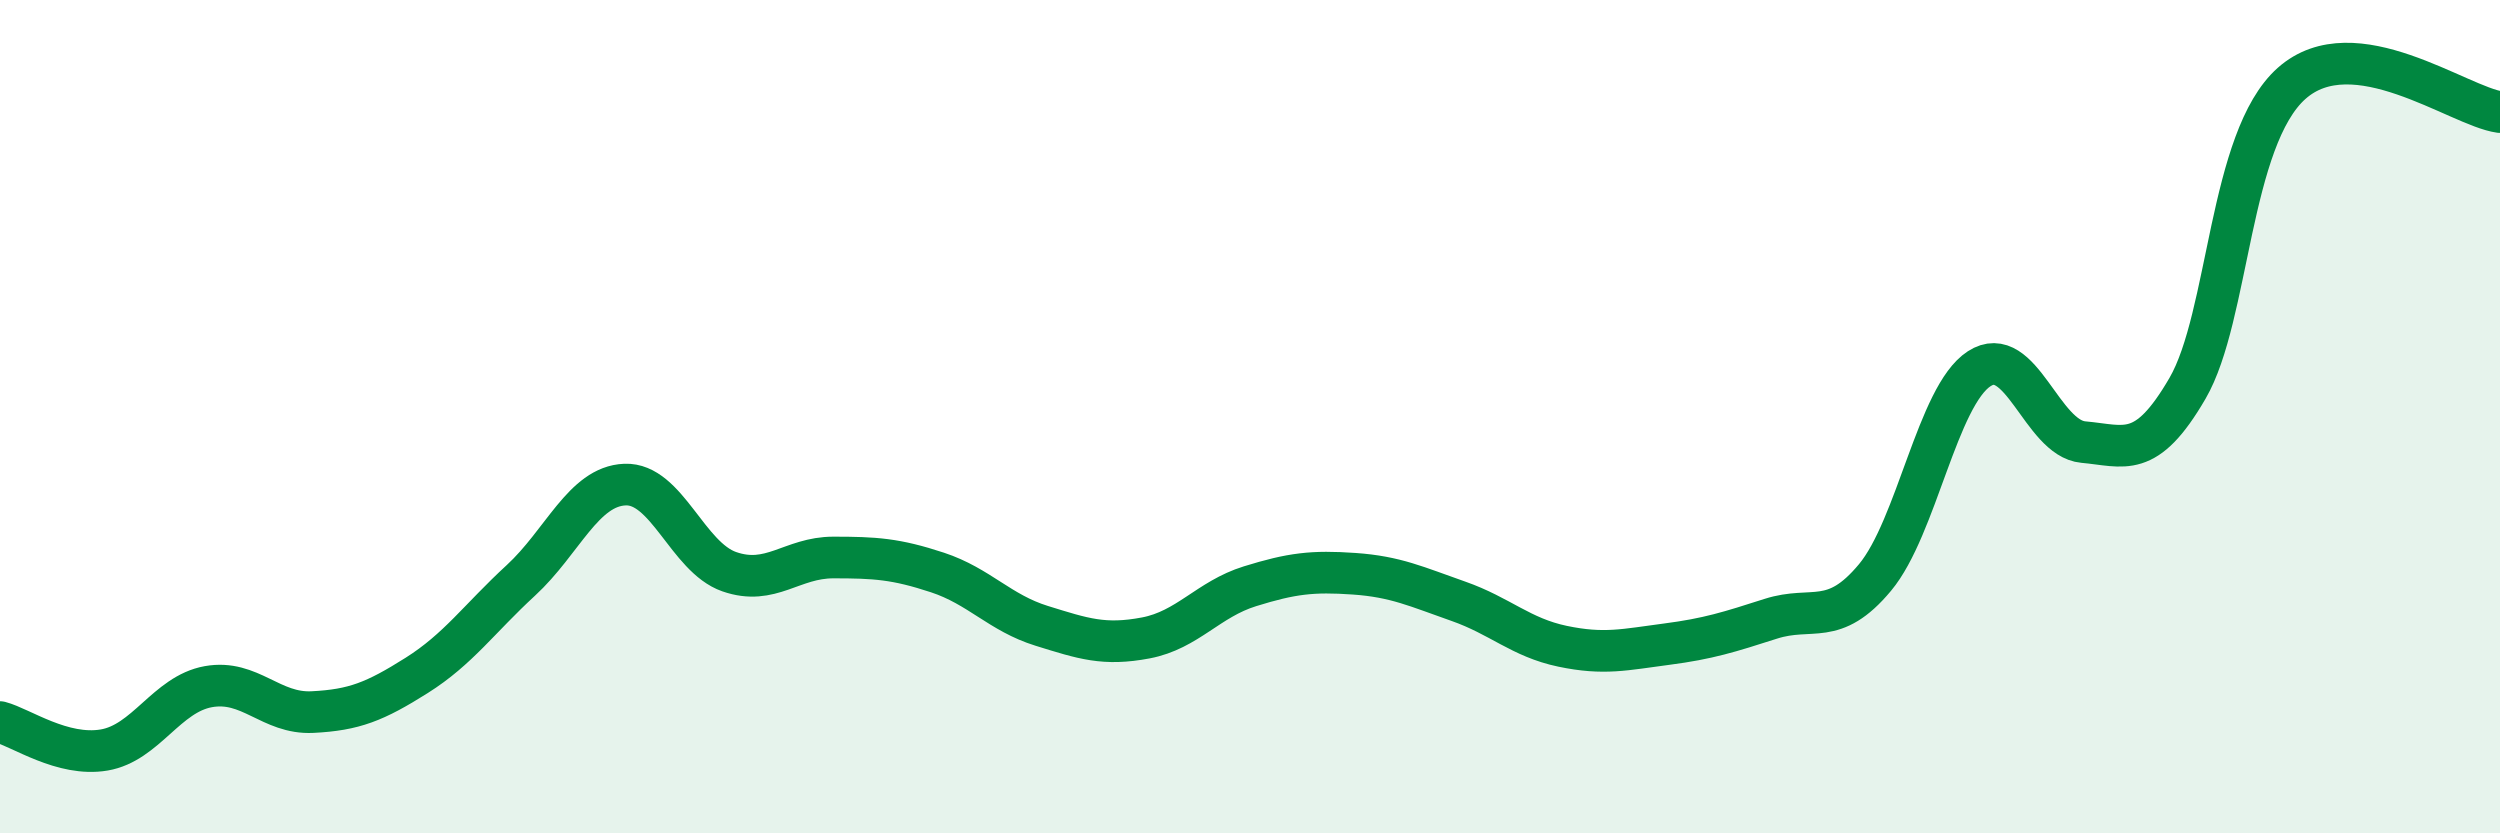 
    <svg width="60" height="20" viewBox="0 0 60 20" xmlns="http://www.w3.org/2000/svg">
      <path
        d="M 0,17.33 C 0.5,17.46 1.5,18.17 2.5,18 C 3.5,17.83 4,16.66 5,16.48 C 6,16.3 6.5,17.14 7.5,17.09 C 8.5,17.04 9,16.84 10,16.21 C 11,15.58 11.5,14.85 12.5,13.93 C 13.5,13.01 14,11.67 15,11.63 C 16,11.59 16.5,13.37 17.5,13.72 C 18.5,14.07 19,13.38 20,13.38 C 21,13.38 21.5,13.41 22.5,13.74 C 23.5,14.07 24,14.71 25,15.02 C 26,15.33 26.5,15.5 27.5,15.31 C 28.5,15.12 29,14.38 30,14.07 C 31,13.76 31.5,13.7 32.5,13.77 C 33.5,13.84 34,14.08 35,14.43 C 36,14.78 36.5,15.3 37.5,15.51 C 38.5,15.72 39,15.59 40,15.46 C 41,15.33 41.5,15.17 42.5,14.85 C 43.5,14.53 44,15.06 45,13.86 C 46,12.66 46.5,9.5 47.5,8.85 C 48.5,8.2 49,10.52 50,10.61 C 51,10.7 51.5,11.04 52.5,9.32 C 53.5,7.6 53.5,3.33 55,2 C 56.5,0.67 59,2.55 60,2.69L60 20L0 20Z"
        fill="#008740"
        opacity="0.1"
        stroke-linecap="round"
        stroke-linejoin="round"
      />
      <path
        d="M 0,17.33 C 0.5,17.46 1.5,18.17 2.5,18 C 3.5,17.83 4,16.66 5,16.48 C 6,16.3 6.5,17.14 7.5,17.09 C 8.5,17.04 9,16.84 10,16.21 C 11,15.58 11.5,14.85 12.5,13.93 C 13.5,13.01 14,11.67 15,11.63 C 16,11.59 16.5,13.37 17.5,13.72 C 18.5,14.07 19,13.38 20,13.38 C 21,13.38 21.5,13.41 22.5,13.74 C 23.5,14.07 24,14.71 25,15.02 C 26,15.33 26.5,15.5 27.5,15.31 C 28.5,15.12 29,14.38 30,14.07 C 31,13.76 31.5,13.7 32.5,13.77 C 33.5,13.84 34,14.08 35,14.43 C 36,14.78 36.5,15.3 37.5,15.51 C 38.5,15.72 39,15.59 40,15.46 C 41,15.33 41.5,15.17 42.5,14.85 C 43.5,14.53 44,15.06 45,13.86 C 46,12.66 46.5,9.5 47.5,8.85 C 48.5,8.2 49,10.52 50,10.61 C 51,10.7 51.5,11.04 52.5,9.32 C 53.5,7.6 53.5,3.33 55,2 C 56.5,0.67 59,2.55 60,2.69"
        stroke="#008740"
        stroke-width="1"
        fill="none"
        stroke-linecap="round"
        stroke-linejoin="round"
      />
    </svg>
  